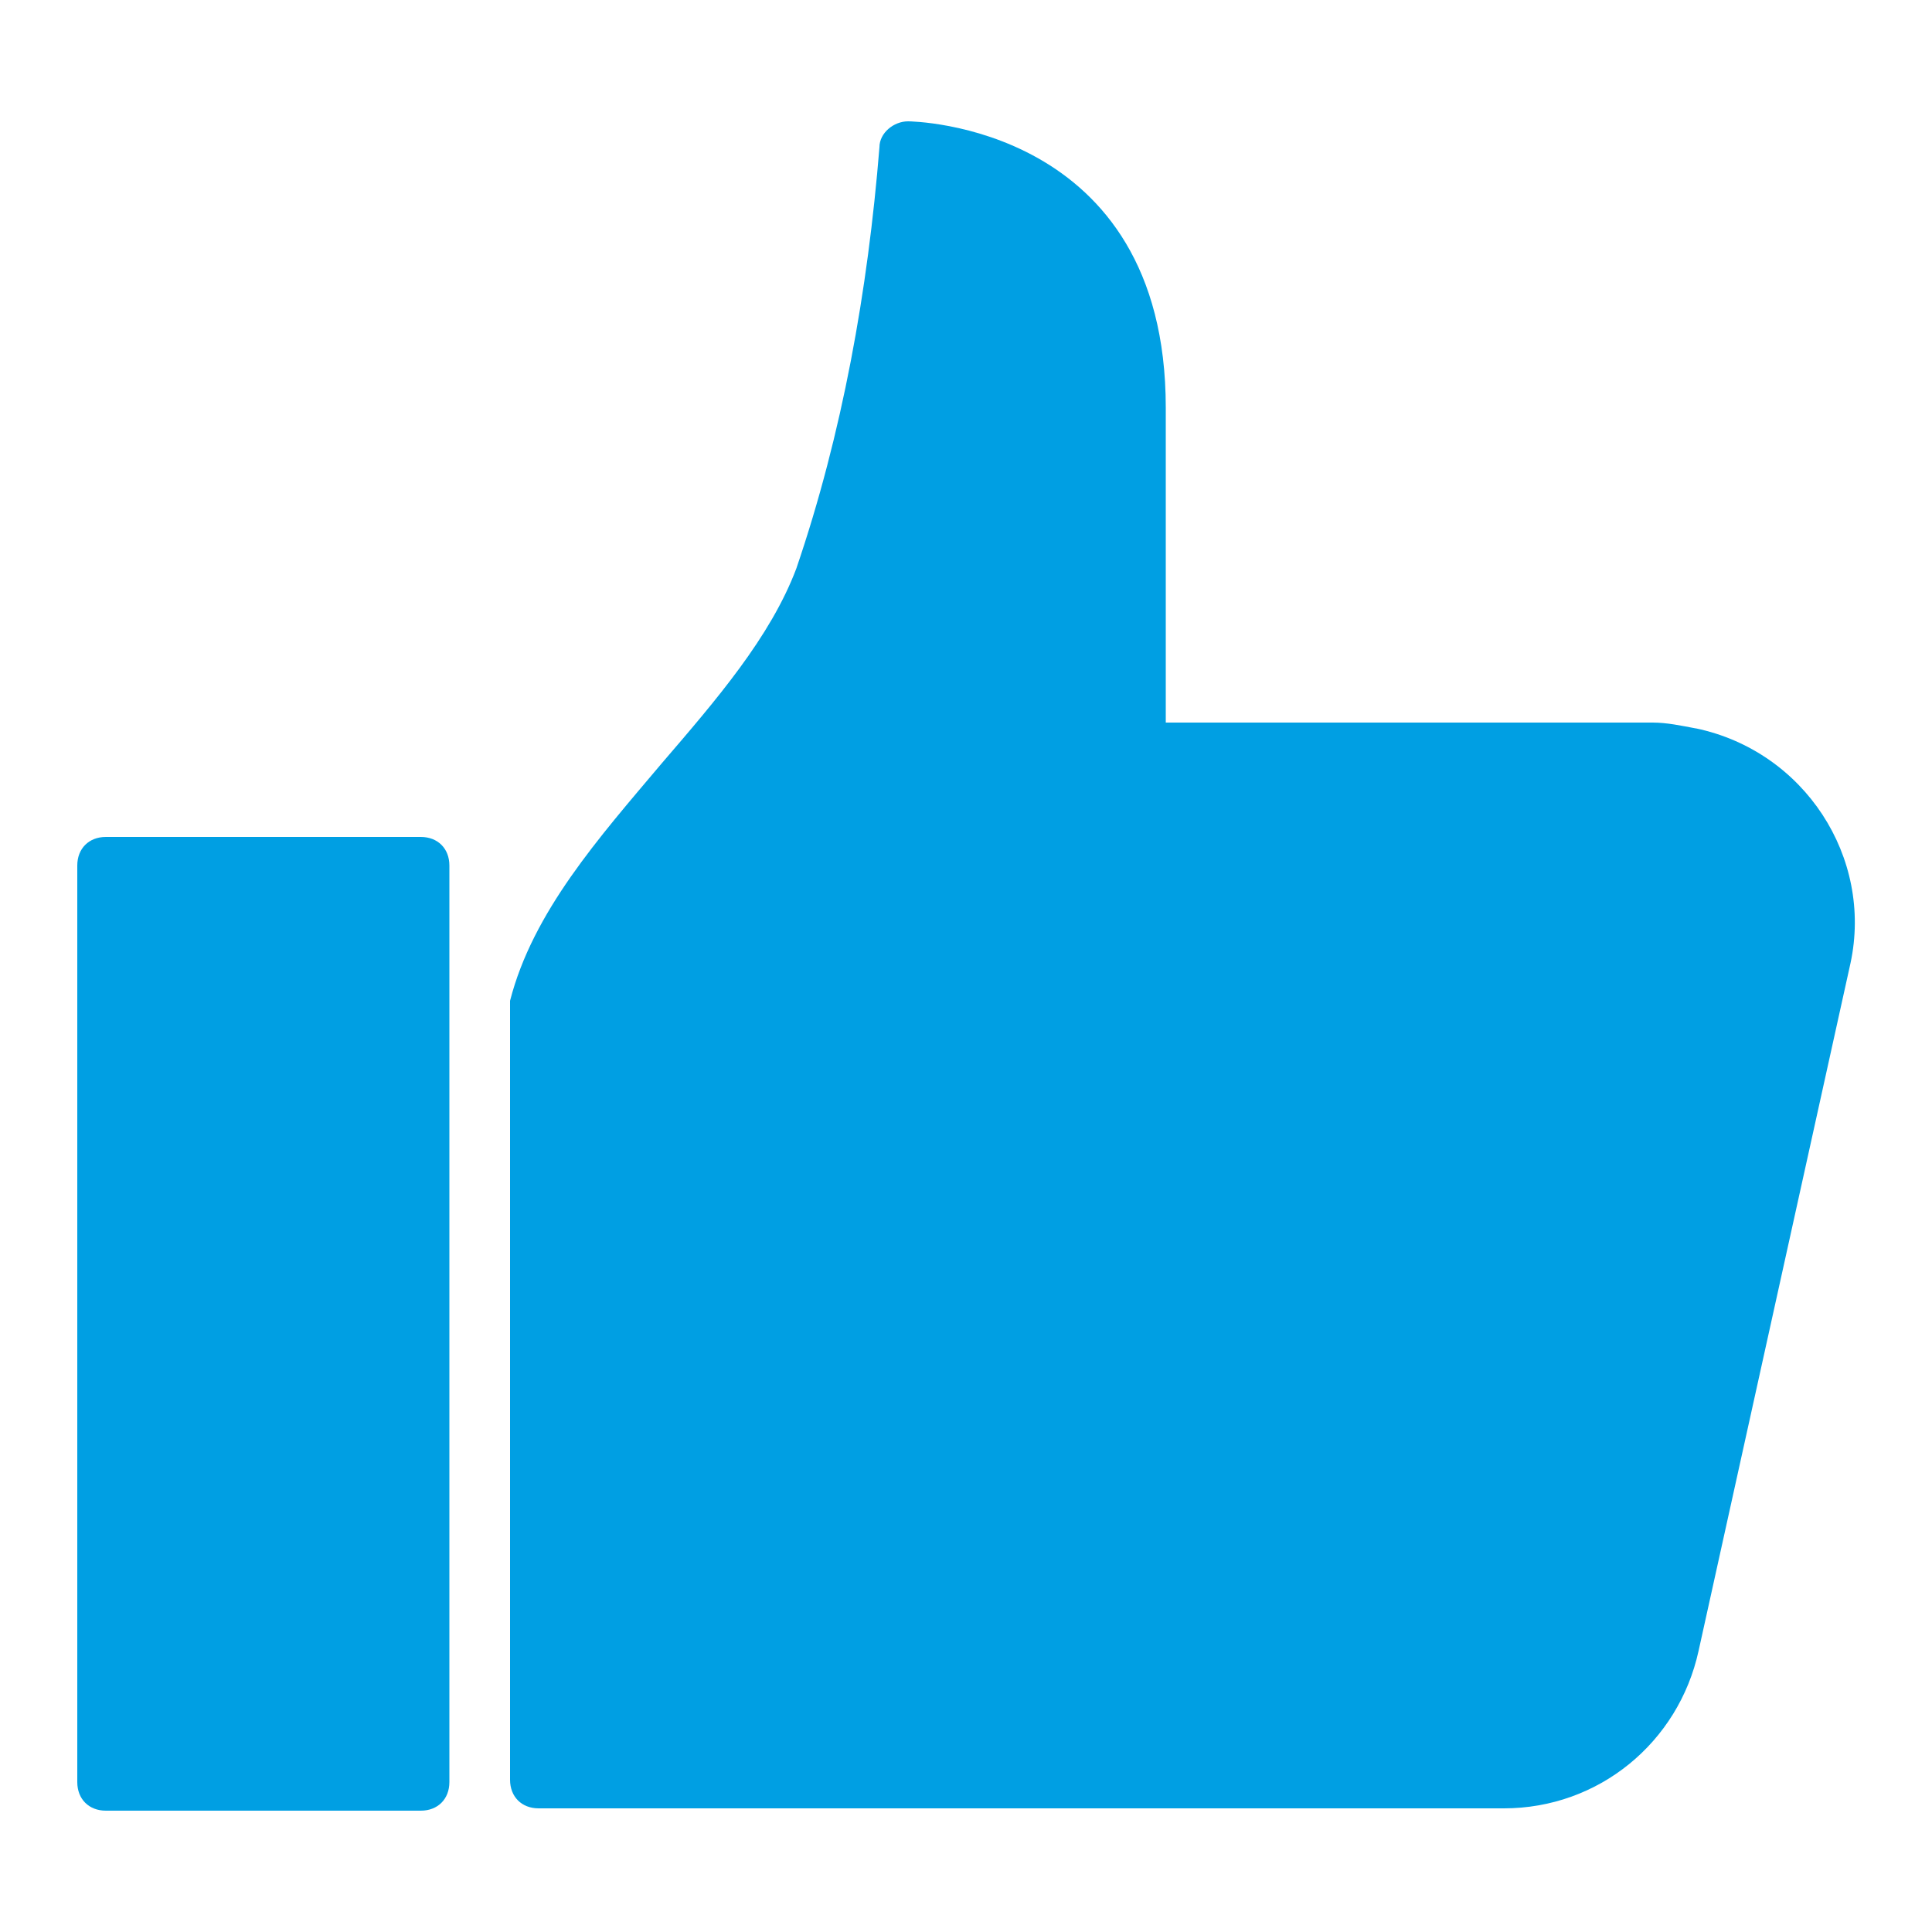 <?xml version="1.0" encoding="UTF-8"?><svg id="Ebene_1" xmlns="http://www.w3.org/2000/svg" viewBox="0 0 50 50"><defs><style>.cls-1{fill:#009fe3;}</style></defs><g id="follow-us"><path class="cls-1" d="m43.88,18.85c-.37-.07-.74-.15-1.11-.15h-12.6v-8.15c0-7.34-6.6-7.41-6.67-7.41-.37,0-.74.3-.74.67-.3,3.71-.96,7.41-2.15,10.9-.67,1.78-2.08,3.41-3.48,5.04-1.63,1.93-3.34,3.85-3.93,6.15v20.16c0,.44.3.74.74.74h24.98c2.45,0,4.52-1.7,5.04-4.08l3.93-17.79c.59-2.74-1.19-5.49-4-6.08Z"/><path class="cls-1" d="m2.74,21.66h8.15c.44,0,.74.3.74.74v23.72c0,.44-.3.74-.74.74H2.74c-.44,0-.74-.3-.74-.74v-23.72c0-.44.3-.74.74-.74Z"/></g></svg>